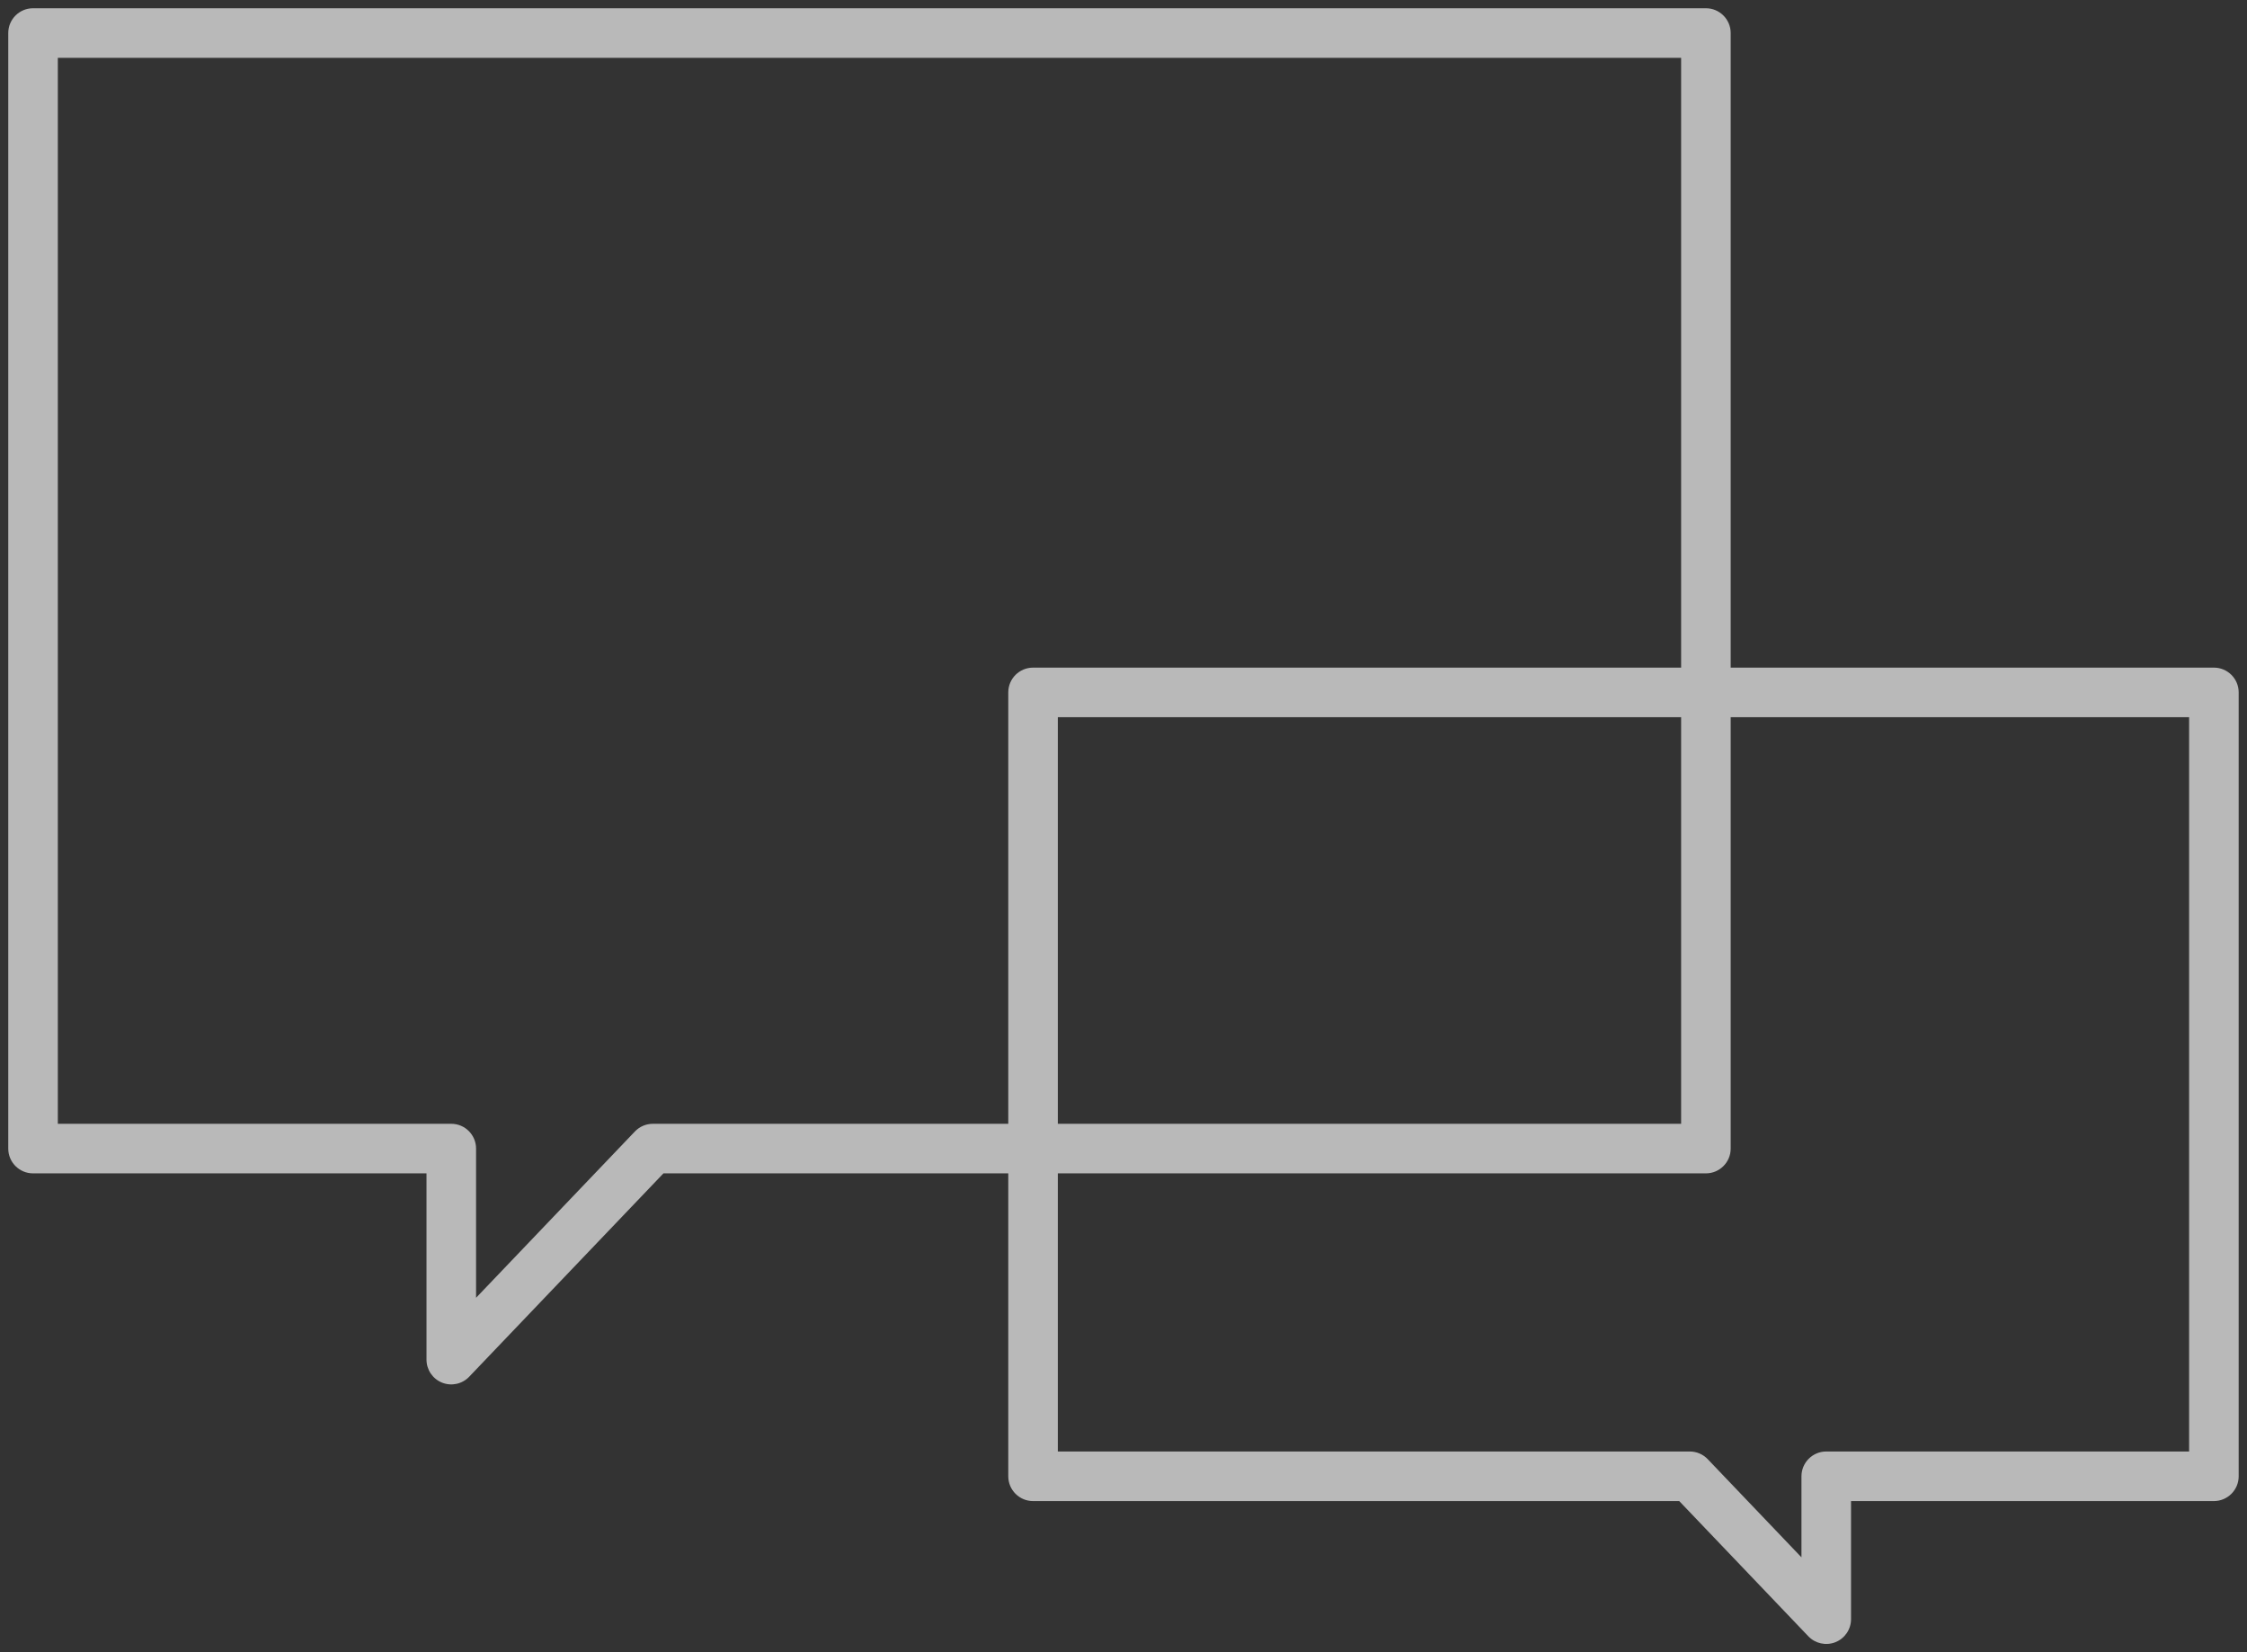 <svg xmlns="http://www.w3.org/2000/svg" width="68" height="50" viewBox="0 0 68 50" fill="none"><rect x="0" y="0" width="68" height="50" fill="#333333" stroke="none"/><g id="Icon 3" opacity="0.66"><path id="Union" d="M1 1V0.25C0.586 0.25 0.25 0.586 0.25 1L1 1ZM51.625 1H52.375C52.375 0.586 52.039 0.25 51.625 0.25V1ZM1 34.759H0.25C0.25 35.173 0.586 35.509 1 35.509L1 34.759ZM13.657 34.759H14.407C14.407 34.345 14.071 34.009 13.657 34.009V34.759ZM13.657 41.146H12.907C12.907 41.452 13.093 41.728 13.378 41.842C13.662 41.956 13.988 41.885 14.199 41.663L13.657 41.146ZM19.756 34.759V34.009C19.551 34.009 19.355 34.093 19.214 34.241L19.756 34.759ZM51.625 34.759V35.509C52.039 35.509 52.375 35.173 52.375 34.759H51.625ZM1 1.75H51.625V0.25H1V1.75ZM1.75 34.759V1H0.25V34.759H1.75ZM13.657 34.009H1V35.509H13.657V34.009ZM14.407 41.146V34.759H12.907V41.146H14.407ZM19.214 34.241L13.114 40.628L14.199 41.663L20.299 35.277L19.214 34.241ZM51.625 34.009H19.756V35.509H51.625V34.009ZM50.875 1V34.759H52.375V1H50.875Z" fill="white"></path><g id="Group 1000002124"><path id="Union_2" d="M66.998 20.954V20.204C67.412 20.204 67.748 20.539 67.748 20.954H66.998ZM31.263 20.954H30.513C30.513 20.539 30.849 20.204 31.263 20.204V20.954ZM66.998 44.676H67.748C67.748 45.09 67.412 45.426 66.998 45.426V44.676ZM55.267 44.676H54.517C54.517 44.262 54.853 43.926 55.267 43.926V44.676ZM55.267 49H56.017C56.017 49.306 55.831 49.582 55.546 49.696C55.262 49.81 54.936 49.739 54.725 49.518L55.267 49ZM51.138 44.676V43.926C51.343 43.926 51.539 44.01 51.68 44.158L51.138 44.676ZM31.263 44.676V45.426C30.849 45.426 30.513 45.09 30.513 44.676H31.263ZM66.998 21.704H31.263V20.204H66.998V21.704ZM66.248 44.676V20.954H67.748V44.676H66.248ZM55.267 43.926H66.998V45.426H55.267V43.926ZM54.517 49V44.676H56.017V49H54.517ZM51.68 44.158L55.809 48.482L54.725 49.518L50.596 45.194L51.68 44.158ZM31.263 43.926H51.138V45.426H31.263V43.926ZM32.013 20.954V44.676H30.513V20.954H32.013Z" fill="white"></path></g></g></svg>